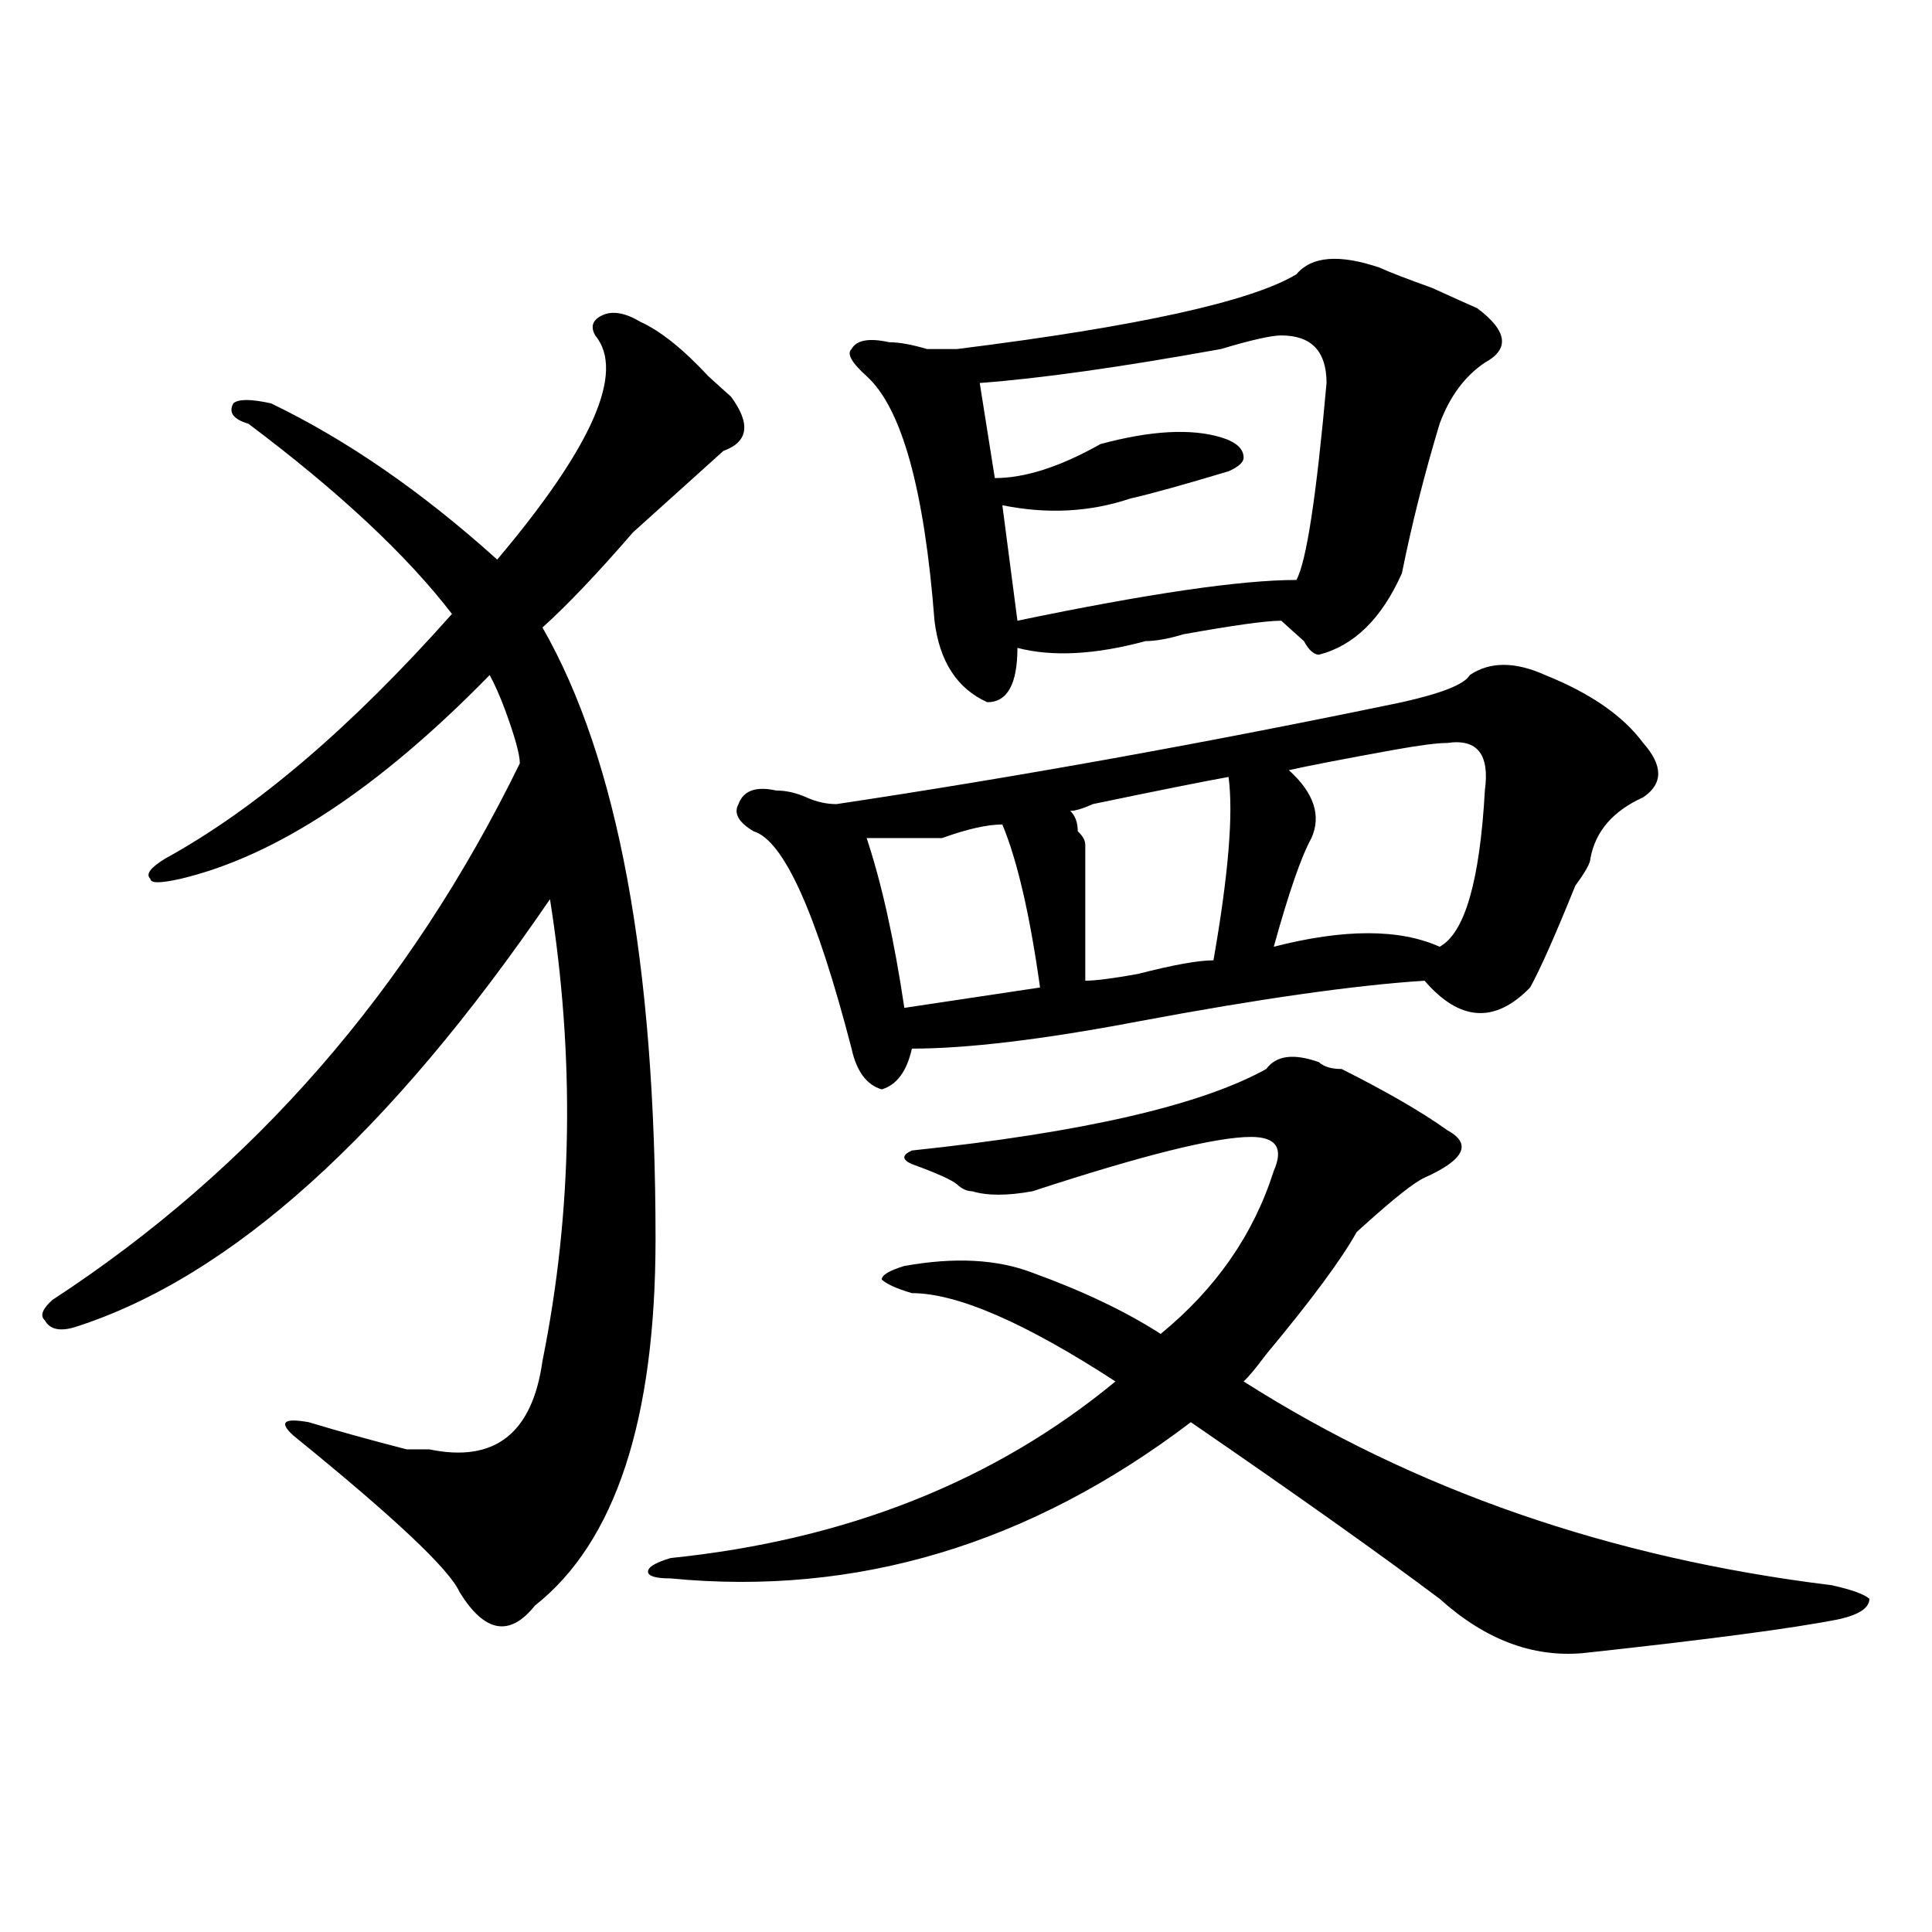 <?xml version="1.0" encoding="utf-8"?>
<!-- Generator: Adobe Illustrator 16.0.0, SVG Export Plug-In . SVG Version: 6.00 Build 0)  -->
<!DOCTYPE svg PUBLIC "-//W3C//DTD SVG 1.1//EN" "http://www.w3.org/Graphics/SVG/1.1/DTD/svg11.dtd">
<svg version="1.1" id="图层_1" xmlns="http://www.w3.org/2000/svg" xmlns:xlink="http://www.w3.org/1999/xlink" x="0px" y="0px"
	 width="1000px" height="1000px" viewBox="0 0 1000 1000" enable-background="new 0 0 1000 1000" xml:space="preserve">
<path d="M331.504,166.594c10.365,4.724,22.072,14.063,35.121,28.125c5.183,4.724,9.085,8.239,11.707,10.547
	c10.365,14.063,9.085,23.456-3.902,28.125c-2.622,2.362-9.146,8.239-19.512,17.578c-5.244,4.724-9.146,8.239-11.707,10.547
	c-2.622,2.362-7.805,7.031-15.609,14.063c-18.231,21.094-33.841,37.519-46.828,49.219c39.023,68.005,58.535,173.474,58.535,316.406
	c0,93.769-20.854,157.05-62.438,189.844c-13.049,16.369-26.036,14.063-39.023-7.031c-5.244-11.756-33.841-38.672-85.852-80.859
	c-7.805-7.031-5.244-9.339,7.805-7.031c15.609,4.724,32.499,9.394,50.73,14.063c5.183,0,9.085,0,11.707,0
	c33.779,7.031,53.291-8.185,58.535-45.703c15.609-77.344,16.89-156.995,3.902-239.063
	c-83.291,121.894-165.24,195.722-245.848,221.484c-7.805,2.362-13.049,1.208-15.609-3.516c-2.622-2.308-1.342-5.823,3.902-10.547
	c104.021-67.95,184.69-160.511,241.945-277.734c0-4.669-2.622-14.063-7.805-28.125c-2.622-7.031-5.244-12.854-7.805-17.578
	c-57.255,58.612-110.607,93.769-159.996,105.469c-10.427,2.362-15.609,2.362-15.609,0c-2.622-2.308,0-5.823,7.805-10.547
	c46.828-25.763,96.217-67.95,148.289-126.563c-23.414-30.433-58.535-63.281-105.363-98.438c-7.805-2.308-10.427-5.823-7.805-10.547
	c2.561-2.308,9.085-2.308,19.512,0c39.023,18.786,78.047,45.703,117.07,80.859c49.389-58.558,66.34-97.229,50.73-116.016
	c-2.622-4.669-1.342-8.185,3.902-10.547C317.175,160.771,323.699,161.925,331.504,166.594z M655.398,553.313
	c5.183-7.031,14.268-8.185,27.316-3.516c2.561,2.362,6.463,3.516,11.707,3.516c23.414,11.755,41.584,22.302,54.633,31.641
	c12.987,7.031,9.085,15.271-11.707,24.609c-5.244,2.362-15.609,10.547-31.219,24.609l-3.902,3.516
	c-7.805,14.063-23.414,35.156-46.828,63.281c-5.244,7.031-9.146,11.755-11.707,14.063c88.412,56.25,189.873,91.406,304.383,105.469
	c10.365,2.307,16.89,4.669,19.512,7.031c0,4.669-5.244,8.185-15.609,10.547c-23.414,4.669-67.682,10.547-132.68,17.578
	c-26.036,2.307-50.73-7.031-74.145-28.125c-31.219-23.401-74.145-53.888-128.777-91.406
	c-83.291,63.281-173.045,90.197-269.262,80.859c-7.805,0-11.707-1.209-11.707-3.516c0-2.362,3.902-4.725,11.707-7.031
	c91.034-9.339,167.801-39.825,230.238-91.406c-46.828-30.433-81.949-45.703-105.363-45.703c-7.805-2.308-13.049-4.669-15.609-7.031
	c0-2.308,3.902-4.669,11.707-7.031c25.975-4.669,48.108-3.516,66.34,3.516c25.975,9.394,48.108,19.94,66.34,31.641
	c28.597-23.401,48.108-51.526,58.535-84.375c5.183-11.7,1.28-17.578-11.707-17.578c-18.231,0-55.975,9.394-113.168,28.125
	c-13.049,2.362-23.414,2.362-31.219,0c-2.622,0-5.244-1.153-7.805-3.516c-2.622-2.308-10.427-5.823-23.414-10.547
	c-5.244-2.308-5.244-4.669,0-7.031C560.4,586.161,621.558,572.099,655.398,553.313z M760.762,349.406
	c10.365-7.031,23.414-7.031,39.023,0c23.414,9.394,40.304,21.094,50.73,35.156c10.365,11.755,10.365,21.094,0,28.125
	c-15.609,7.031-24.756,17.578-27.316,31.641c0,2.362-2.622,7.031-7.805,14.063c-10.427,25.817-18.231,43.396-23.414,52.734
	c-18.231,18.786-36.463,17.578-54.633-3.516c-36.463,2.362-85.852,9.394-148.289,21.094c-49.45,9.394-88.474,14.063-117.07,14.063
	c-2.622,11.755-7.805,18.786-15.609,21.094c-7.805-2.308-13.049-9.339-15.609-21.094c-18.231-70.313-35.121-107.776-50.73-112.5
	c-7.805-4.669-10.427-9.339-7.805-14.063c2.561-7.031,9.085-9.339,19.512-7.031c5.183,0,10.365,1.208,15.609,3.516
	c5.183,2.362,10.365,3.516,15.609,3.516c93.656-14.063,191.215-31.641,292.676-52.734C746.433,358.8,758.14,354.13,760.762,349.406z
	 M671.008,141.984c7.805-9.339,22.072-10.547,42.926-3.516c5.183,2.362,14.268,5.878,27.316,10.547
	c10.365,4.724,18.17,8.239,23.414,10.547c15.609,11.755,16.89,21.094,3.902,28.125c-10.427,7.031-18.231,17.578-23.414,31.641
	c-7.805,25.817-14.329,51.581-19.512,77.344c-10.427,23.456-24.756,37.519-42.926,42.188c-2.622,0-5.244-2.308-7.805-7.031
	c-5.244-4.669-9.146-8.185-11.707-10.547c-7.805,0-24.756,2.362-50.73,7.031c-7.805,2.362-14.329,3.516-19.512,3.516
	c-26.036,7.031-48.17,8.239-66.34,3.516c0,18.786-5.244,28.125-15.609,28.125c-15.609-7.031-24.756-21.094-27.316-42.188
	c-5.244-67.95-16.951-110.138-35.121-126.563c-7.805-7.031-10.427-11.7-7.805-14.063c2.561-4.669,9.085-5.823,19.512-3.516
	c5.183,0,11.707,1.208,19.512,3.516c7.805,0,12.987,0,15.609,0C589.059,168.956,647.594,156.047,671.008,141.984z M518.816,426.75
	c-7.805,0-18.231,2.362-31.219,7.031c-7.805,0-20.854,0-39.023,0c7.805,23.456,14.268,52.734,19.512,87.891
	c31.219-4.669,54.633-8.185,70.242-10.547C533.084,473.661,526.621,445.536,518.816,426.75z M663.203,173.625
	c-5.244,0-15.609,2.362-31.219,7.031c-52.072,9.394-93.656,15.271-124.875,17.578l7.805,49.219c15.609,0,33.779-5.823,54.633-17.578
	c25.975-7.031,46.828-8.185,62.438-3.516c7.805,2.362,11.707,5.878,11.707,10.547c0,2.362-2.622,4.724-7.805,7.031
	c-23.414,7.031-40.365,11.755-50.73,14.063c-20.854,7.031-42.926,8.239-66.34,3.516l7.805,59.766
	c67.62-14.063,115.729-21.094,144.387-21.094c5.183-9.339,10.365-43.341,15.609-101.953
	C686.617,181.864,678.813,173.625,663.203,173.625z M635.887,402.141c-13.049,2.362-36.463,7.031-70.242,14.063
	c-5.244,2.362-9.146,3.516-11.707,3.516c2.561,2.362,3.902,5.878,3.902,10.547c2.561,2.362,3.902,4.724,3.902,7.031
	c0,18.786,0,42.188,0,70.313c5.183,0,14.268-1.153,27.316-3.516c18.17-4.669,31.219-7.031,39.023-7.031
	C635.887,452.567,638.447,420.927,635.887,402.141z M749.055,384.563c-5.244,0-14.329,1.208-27.316,3.516
	c-26.036,4.724-44.268,8.239-54.633,10.547c12.987,11.755,16.89,23.456,11.707,35.156c-5.244,9.394-11.707,28.125-19.512,56.25
	c36.401-9.339,64.998-9.339,85.852,0c12.987-7.031,20.792-33.948,23.414-80.859C771.127,390.44,764.664,382.255,749.055,384.563z"/>
</svg>
